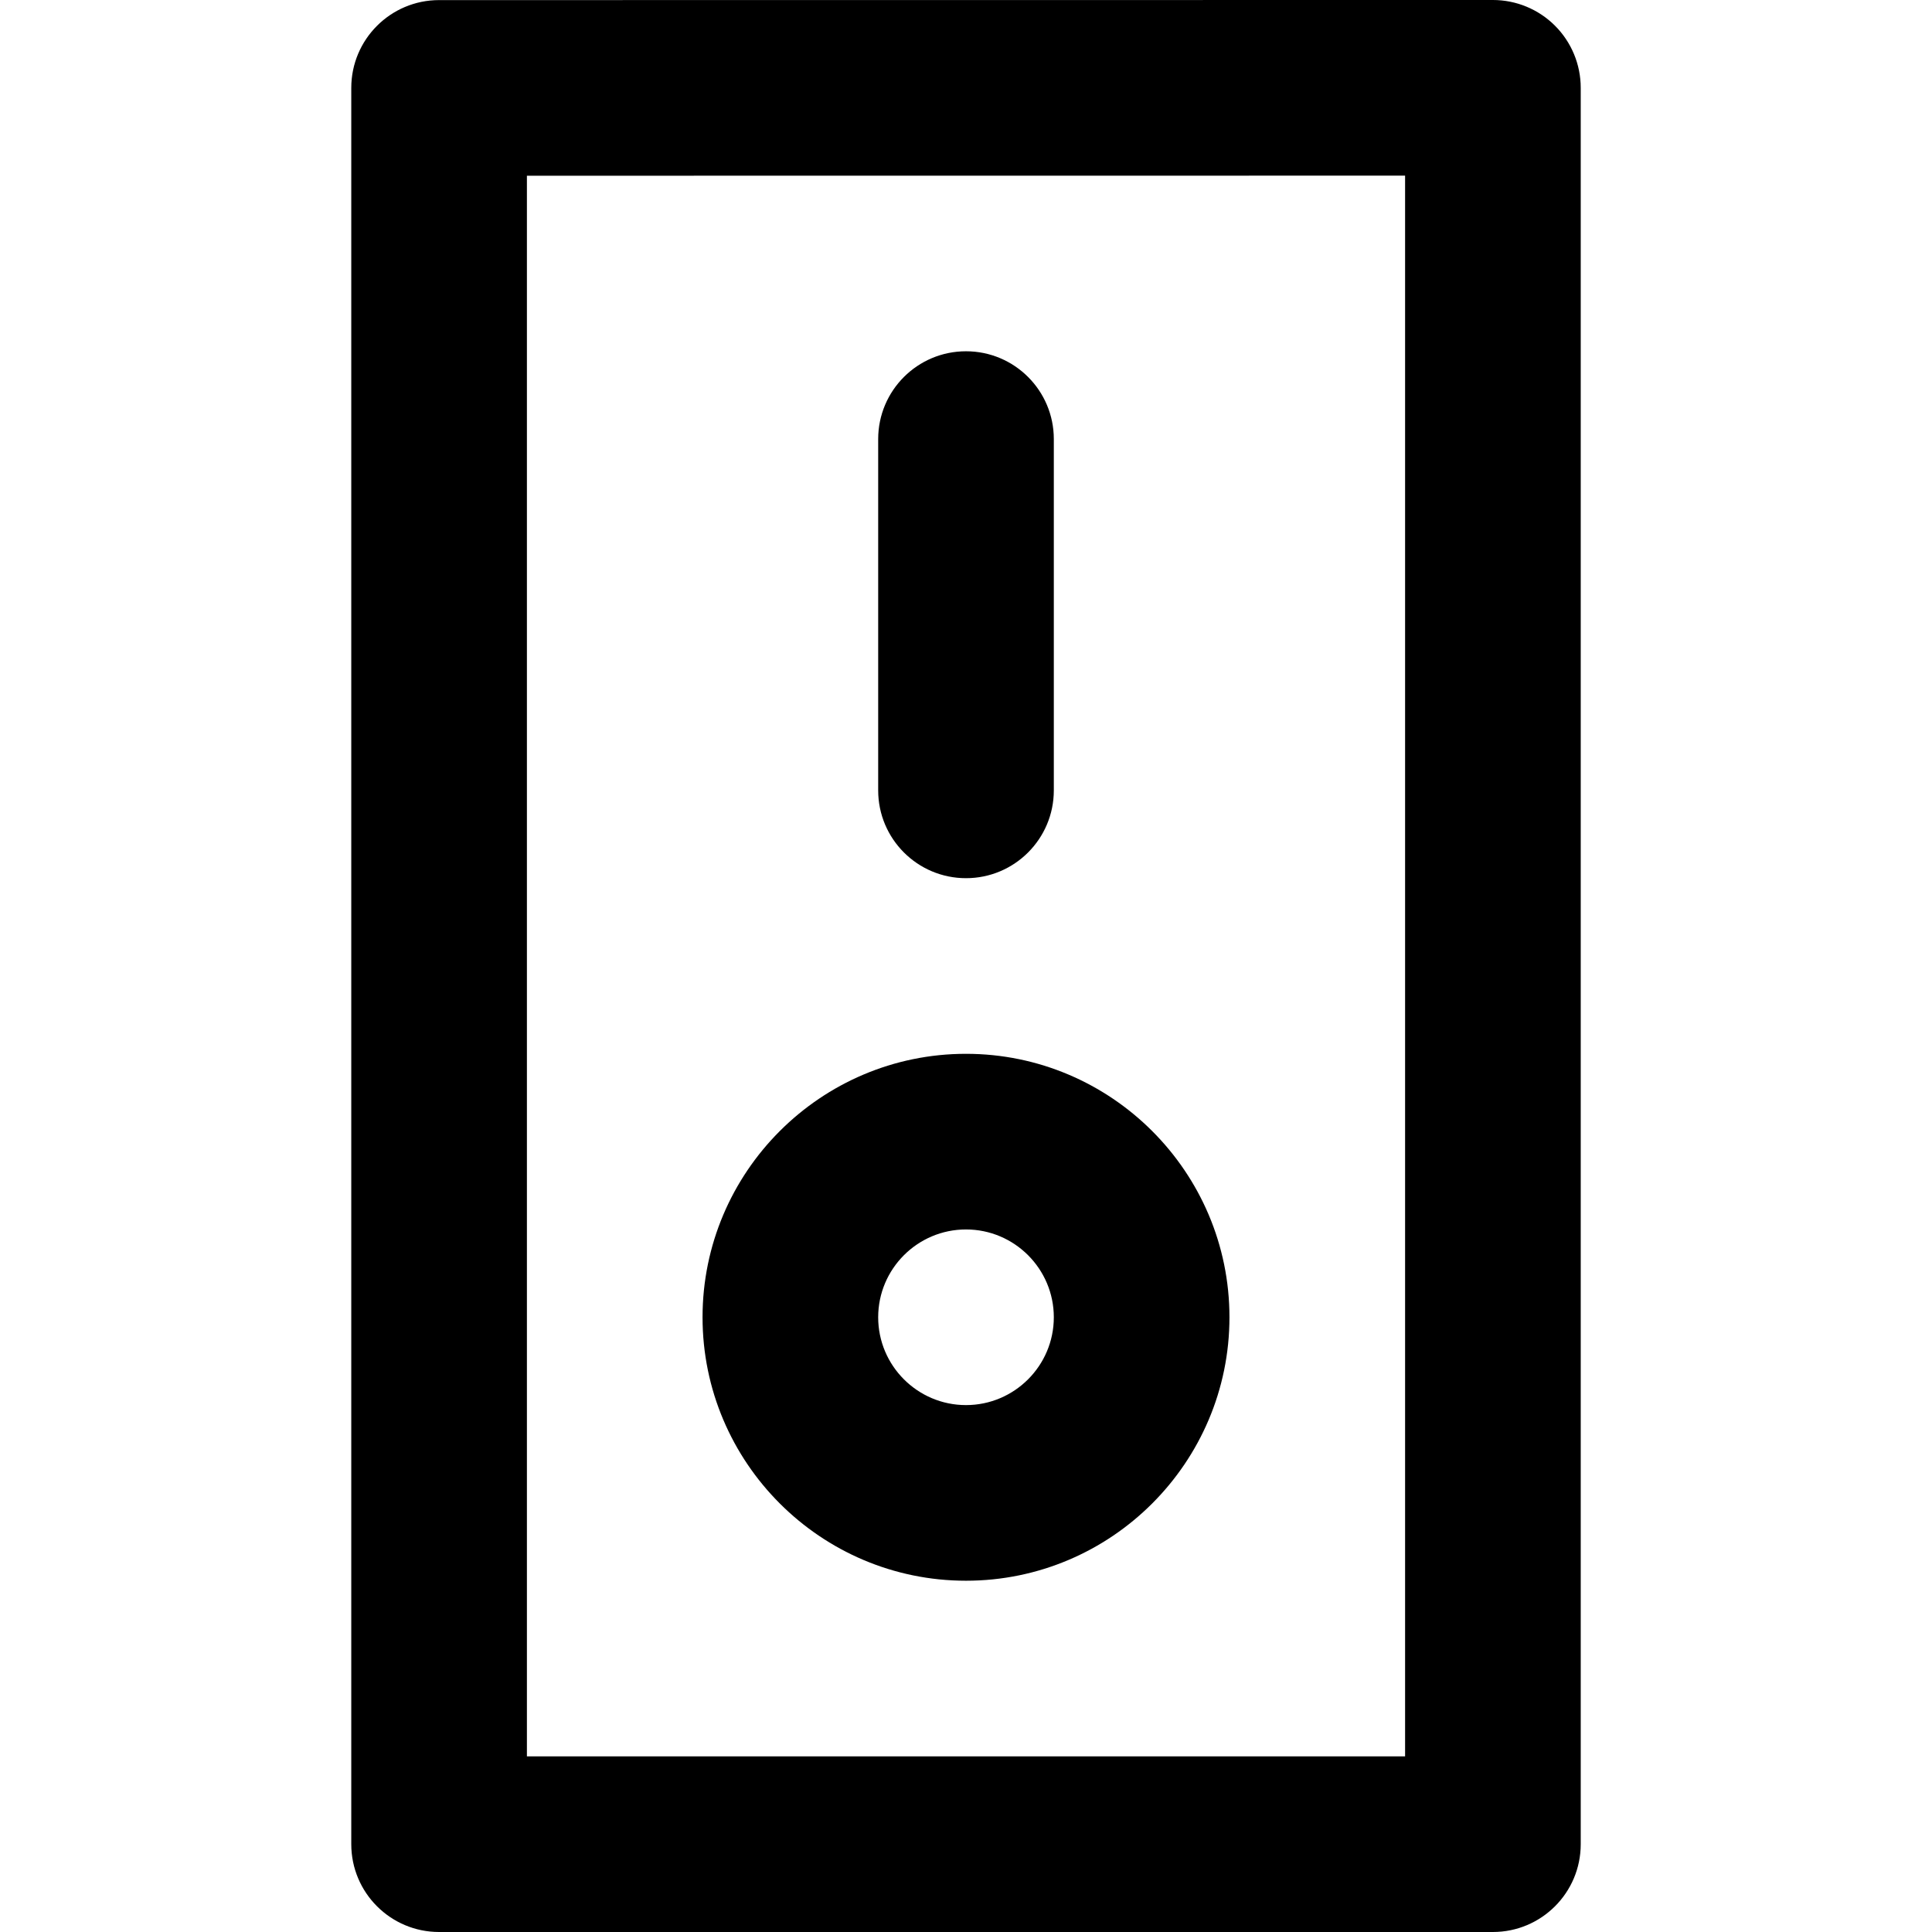<?xml version="1.0" encoding="iso-8859-1"?>
<!-- Uploaded to: SVG Repo, www.svgrepo.com, Generator: SVG Repo Mixer Tools -->
<!DOCTYPE svg PUBLIC "-//W3C//DTD SVG 1.1//EN" "http://www.w3.org/Graphics/SVG/1.1/DTD/svg11.dtd">
<svg fill="#000000" height="800px" width="800px" version="1.1" id="Capa_1" xmlns="http://www.w3.org/2000/svg" xmlns:xlink="http://www.w3.org/1999/xlink" 
	 viewBox="0 0 330 330" xml:space="preserve">
<g>
	<path d="M254.999,0l-180,0.016C66.715,0.017,60,6.732,60,15.016V315c0,8.284,6.716,15,15,15h180c8.284,0,15-6.716,15-15V15
		c0-3.978-1.58-7.795-4.394-10.607C262.793,1.579,258.977-0.001,254.999,0z M240,300H90V30.015l150-0.014V300z"/>
	<path d="M165,150c8.284,0,15-6.717,15-15V75c0-8.285-6.716-15-15-15c-8.284,0-15,6.715-15,15v60C150,143.283,156.716,150,165,150z"
		/>
	<path d="M165,270c24.813,0,45-20.188,45-45c0-24.814-20.187-45-45-45s-45,20.186-45,45C120,249.813,140.186,270,165,270z M165,210
		c8.271,0,15,6.729,15,15c0,8.271-6.729,15-15,15s-15-6.729-15-15C150,216.729,156.729,210,165,210z"/>
</g>
</svg>